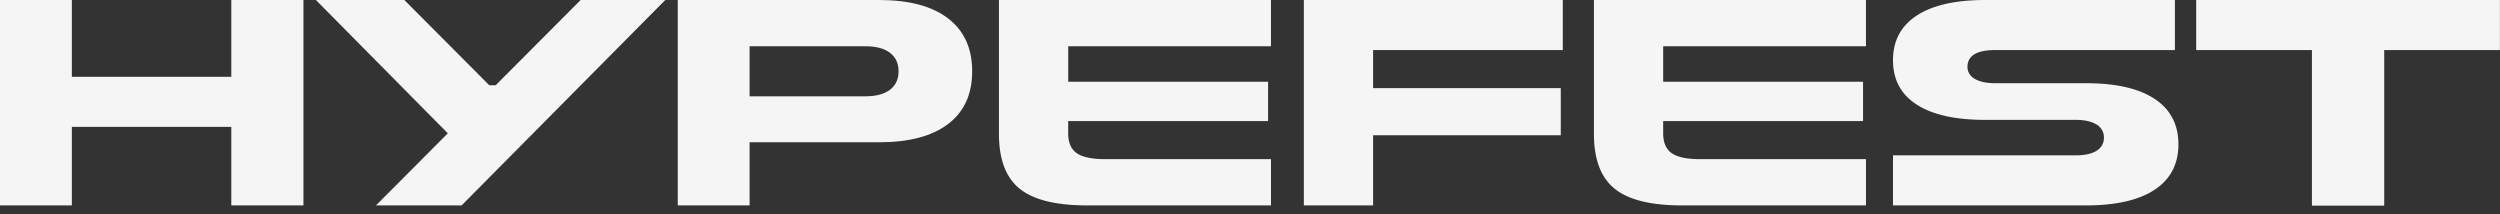 <svg width="140" height="12" viewBox="0 0 140 12" fill="none" xmlns="http://www.w3.org/2000/svg"><rect x="0" y="0" width="140" height="12" fill="#333333" stroke="none"/><g clip-path="url(#a)" fill="#F5F5F5"><path d="M133.51 2.802v8.7h-4.04v-8.7M55.94 0h15.234v2.59H59.82v1.988h11.193v2.2H59.819v.684q0 .782.48 1.116.48.333 1.573.334h9.303v2.59H60.862q-2.608 0-3.764-.937-1.157-.936-1.157-3.071V0M89.26 0h15.233v2.59H93.138v1.988h11.193v2.2H93.138v.684q0 .782.48 1.116.48.333 1.573.334h9.303v2.59H94.18q-2.607 0-3.763-.937-1.157-.936-1.157-3.071zm16.748 8.7h10.232q.766 0 1.173-.26a.83.83 0 0 0 .407-.734.82.82 0 0 0-.415-.733q-.416-.26-1.165-.26h-5.067q-2.51 0-3.837-.856-1.328-.855-1.328-2.485t1.328-2.5T111.173 0h10.623v2.802h-10.052q-1.565 0-1.565.945 0 .424.408.669.407.244 1.156.244h5.067q2.525 0 3.853.88t1.328 2.542q0 1.66-1.328 2.541-1.328.88-3.853.88h-10.802z"/><path d="M129.47 2.802h-6.484V0h17.009v2.802h-6.484v8.7h-4.041zM12.953 0v4.301H4.024V0H0v11.503h4.024v-4.4h8.929v4.4h4.04V0zm40.145 1.035Q51.754 0 49.228 0H37.954v11.503h4.024V7.967h7.25q2.526 0 3.87-1.026t1.344-2.949-1.344-2.957m-3.259 3.991q-.481.367-1.376.367h-6.485V2.59h6.485q.896 0 1.376.367.48.366.481 1.034 0 .668-.48 1.035m37.676-2.224V0h-14.5v11.503h3.877V7.576h10.51v-2.64h-10.51V2.803zM32.516 0l-4.758 4.774H27.4L22.643 0H17.69l7.387 7.465-4.024 4.038h4.797L37.257 0z"/></g><defs><clipPath id="a"><path fill="#fff" d="M0 0h140v11.56H0z"/></clipPath></defs></svg>
